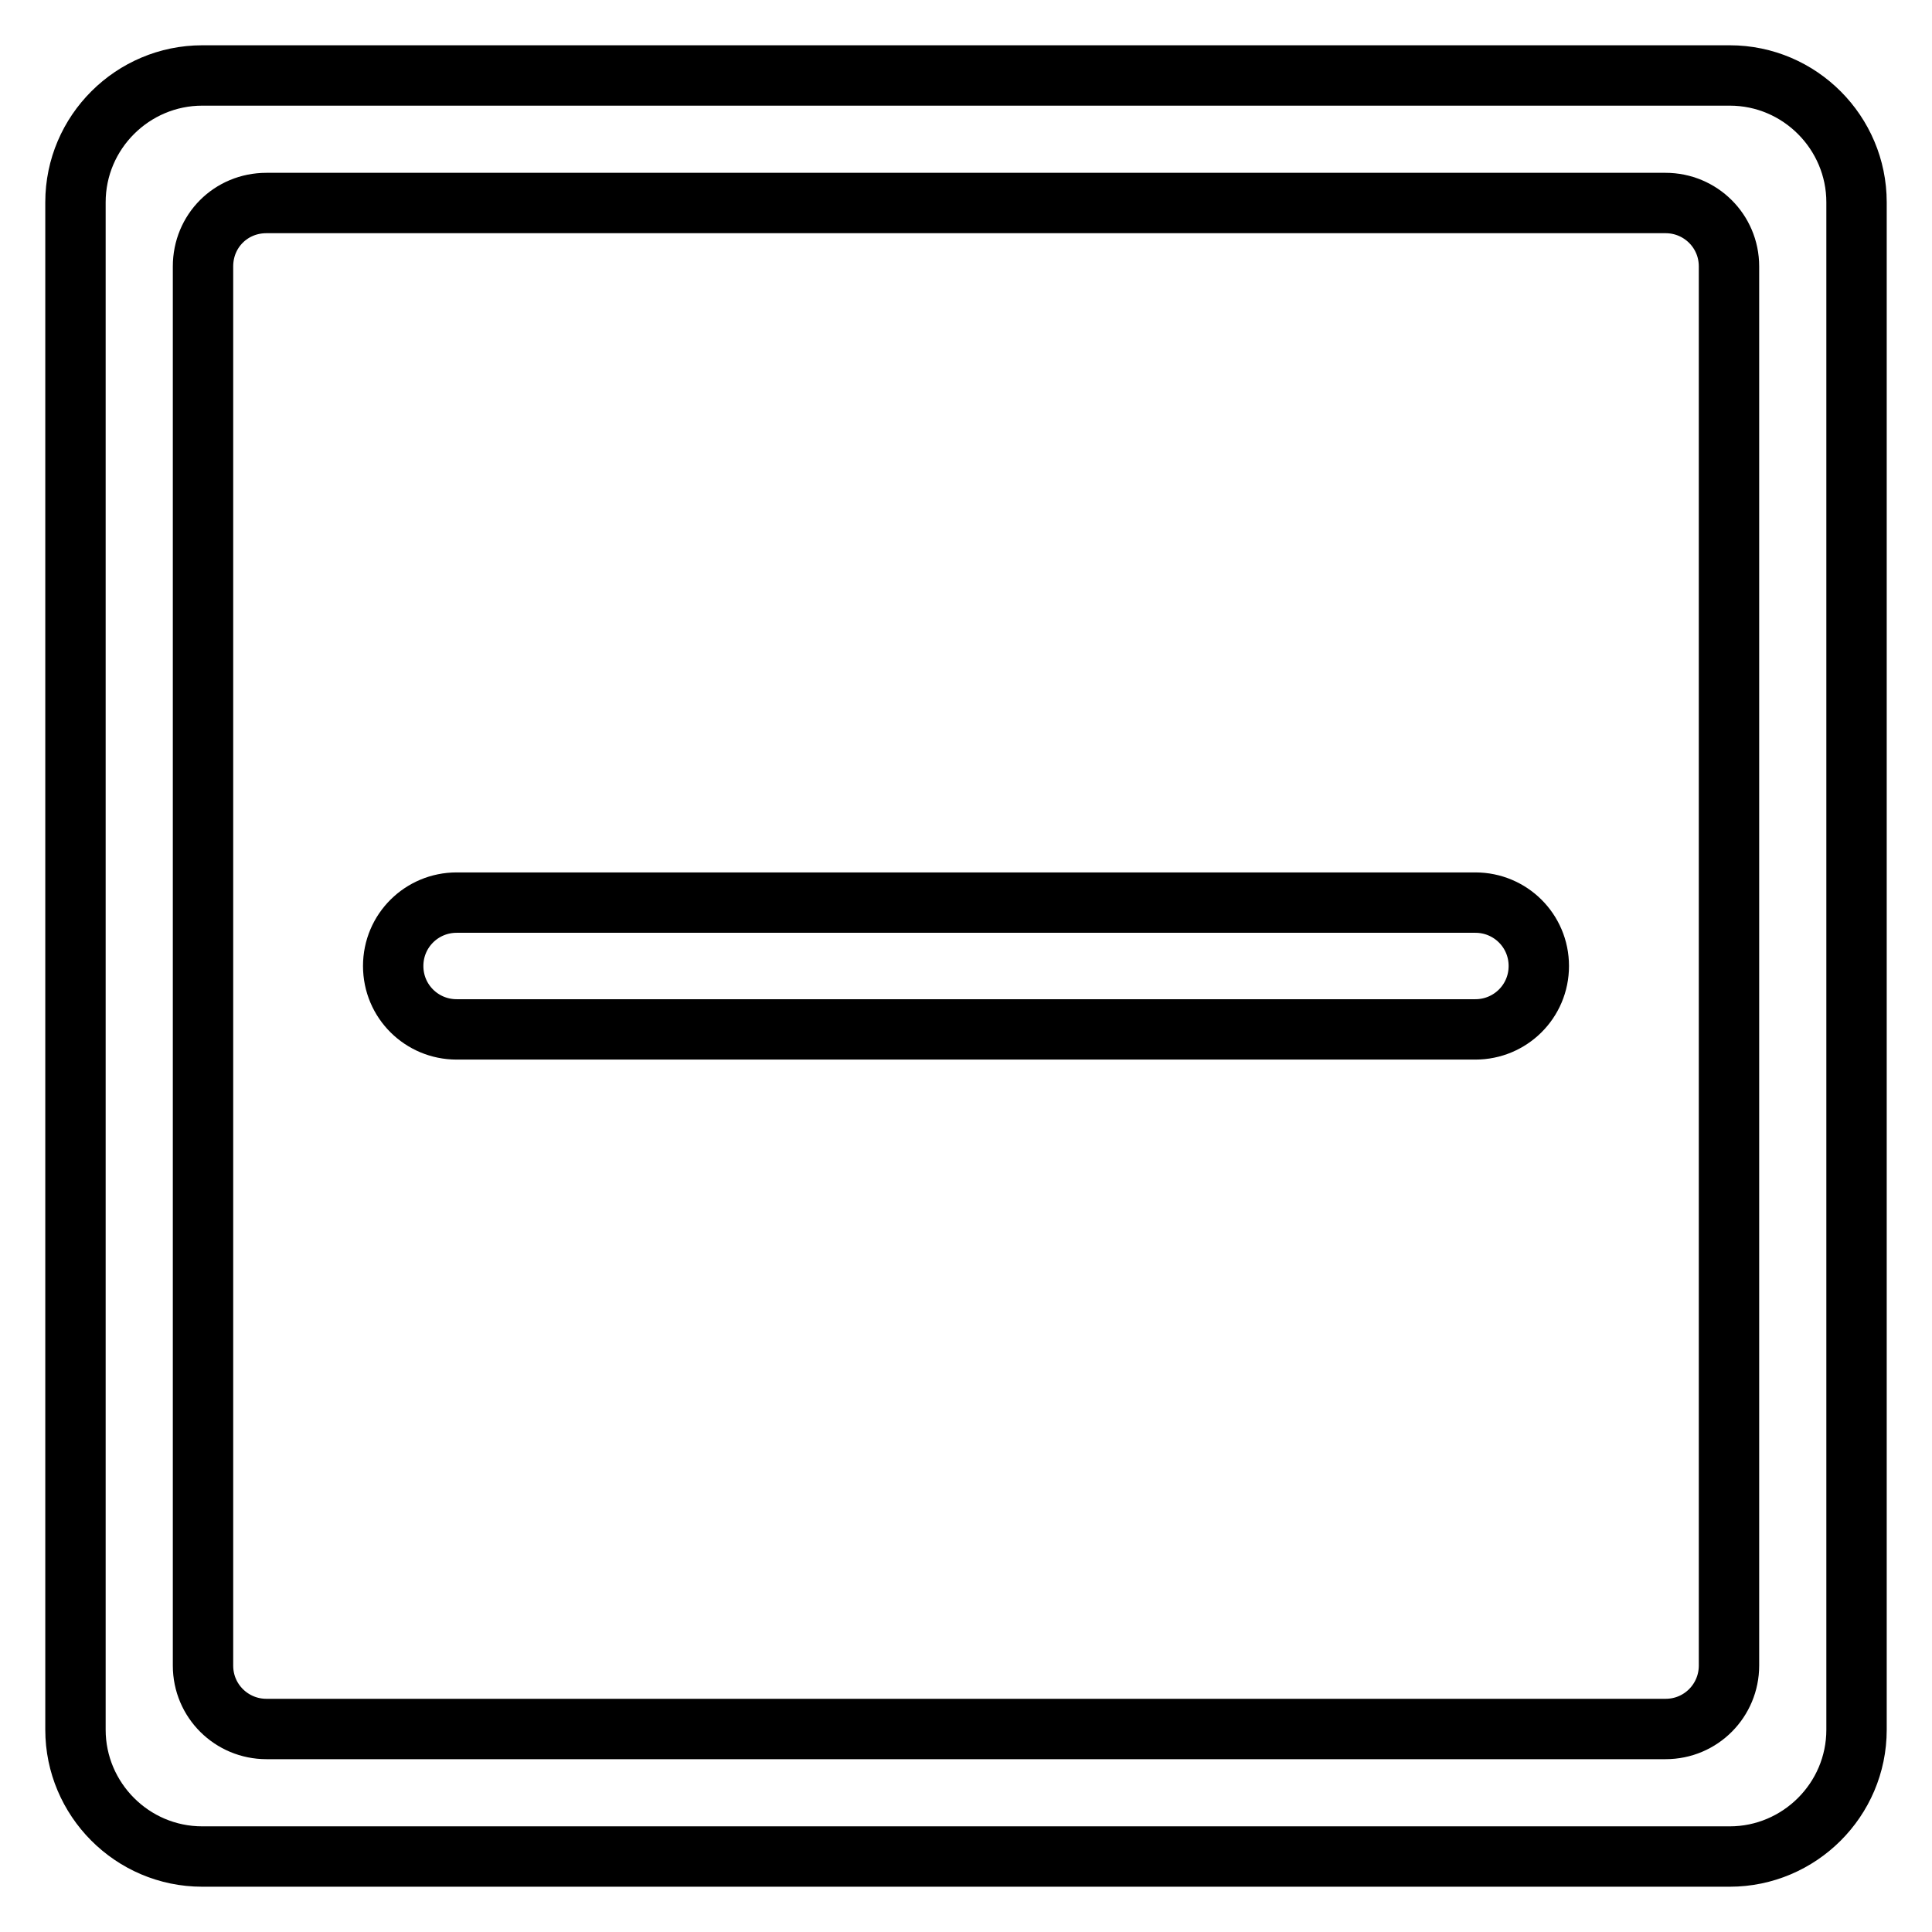 <?xml version="1.0" encoding="utf-8"?>
<!-- Svg Vector Icons : http://www.onlinewebfonts.com/icon -->
<!DOCTYPE svg PUBLIC "-//W3C//DTD SVG 1.1//EN" "http://www.w3.org/Graphics/SVG/1.1/DTD/svg11.dtd">
<svg version="1.1" xmlns="http://www.w3.org/2000/svg" xmlns:xlink="http://www.w3.org/1999/xlink" x="0px" y="0px" viewBox="0 0 256 256" enable-background="new 0 0 256 256" xml:space="preserve">
<g> <path stroke-width="8" fill-opacity="0" stroke="#000000"  d="M10,26.8C10,17.5,17.6,10,26.8,10h202.4c9.3,0,16.8,7.6,16.8,16.8v202.4c0,9.3-7.6,16.8-16.8,16.8H26.8 c-9.3,0-16.8-7.6-16.8-16.8V26.8L10,26.8z M26.9,35.3v185.4c0,4.7,3.8,8.4,8.4,8.4c0,0,0,0,0,0h185.4c4.7,0,8.4-3.8,8.4-8.4V35.3 c0-4.7-3.8-8.4-8.4-8.4H35.3C30.6,26.9,26.9,30.6,26.9,35.3L26.9,35.3z M52.1,128c0-4.7,3.8-8.4,8.4-8.4h135c4.6,0,8.4,3.7,8.4,8.4 c0,4.7-3.8,8.4-8.4,8.4h-135C55.9,136.4,52.1,132.7,52.1,128C52.1,128,52.1,128,52.1,128z"/></g>
</svg>